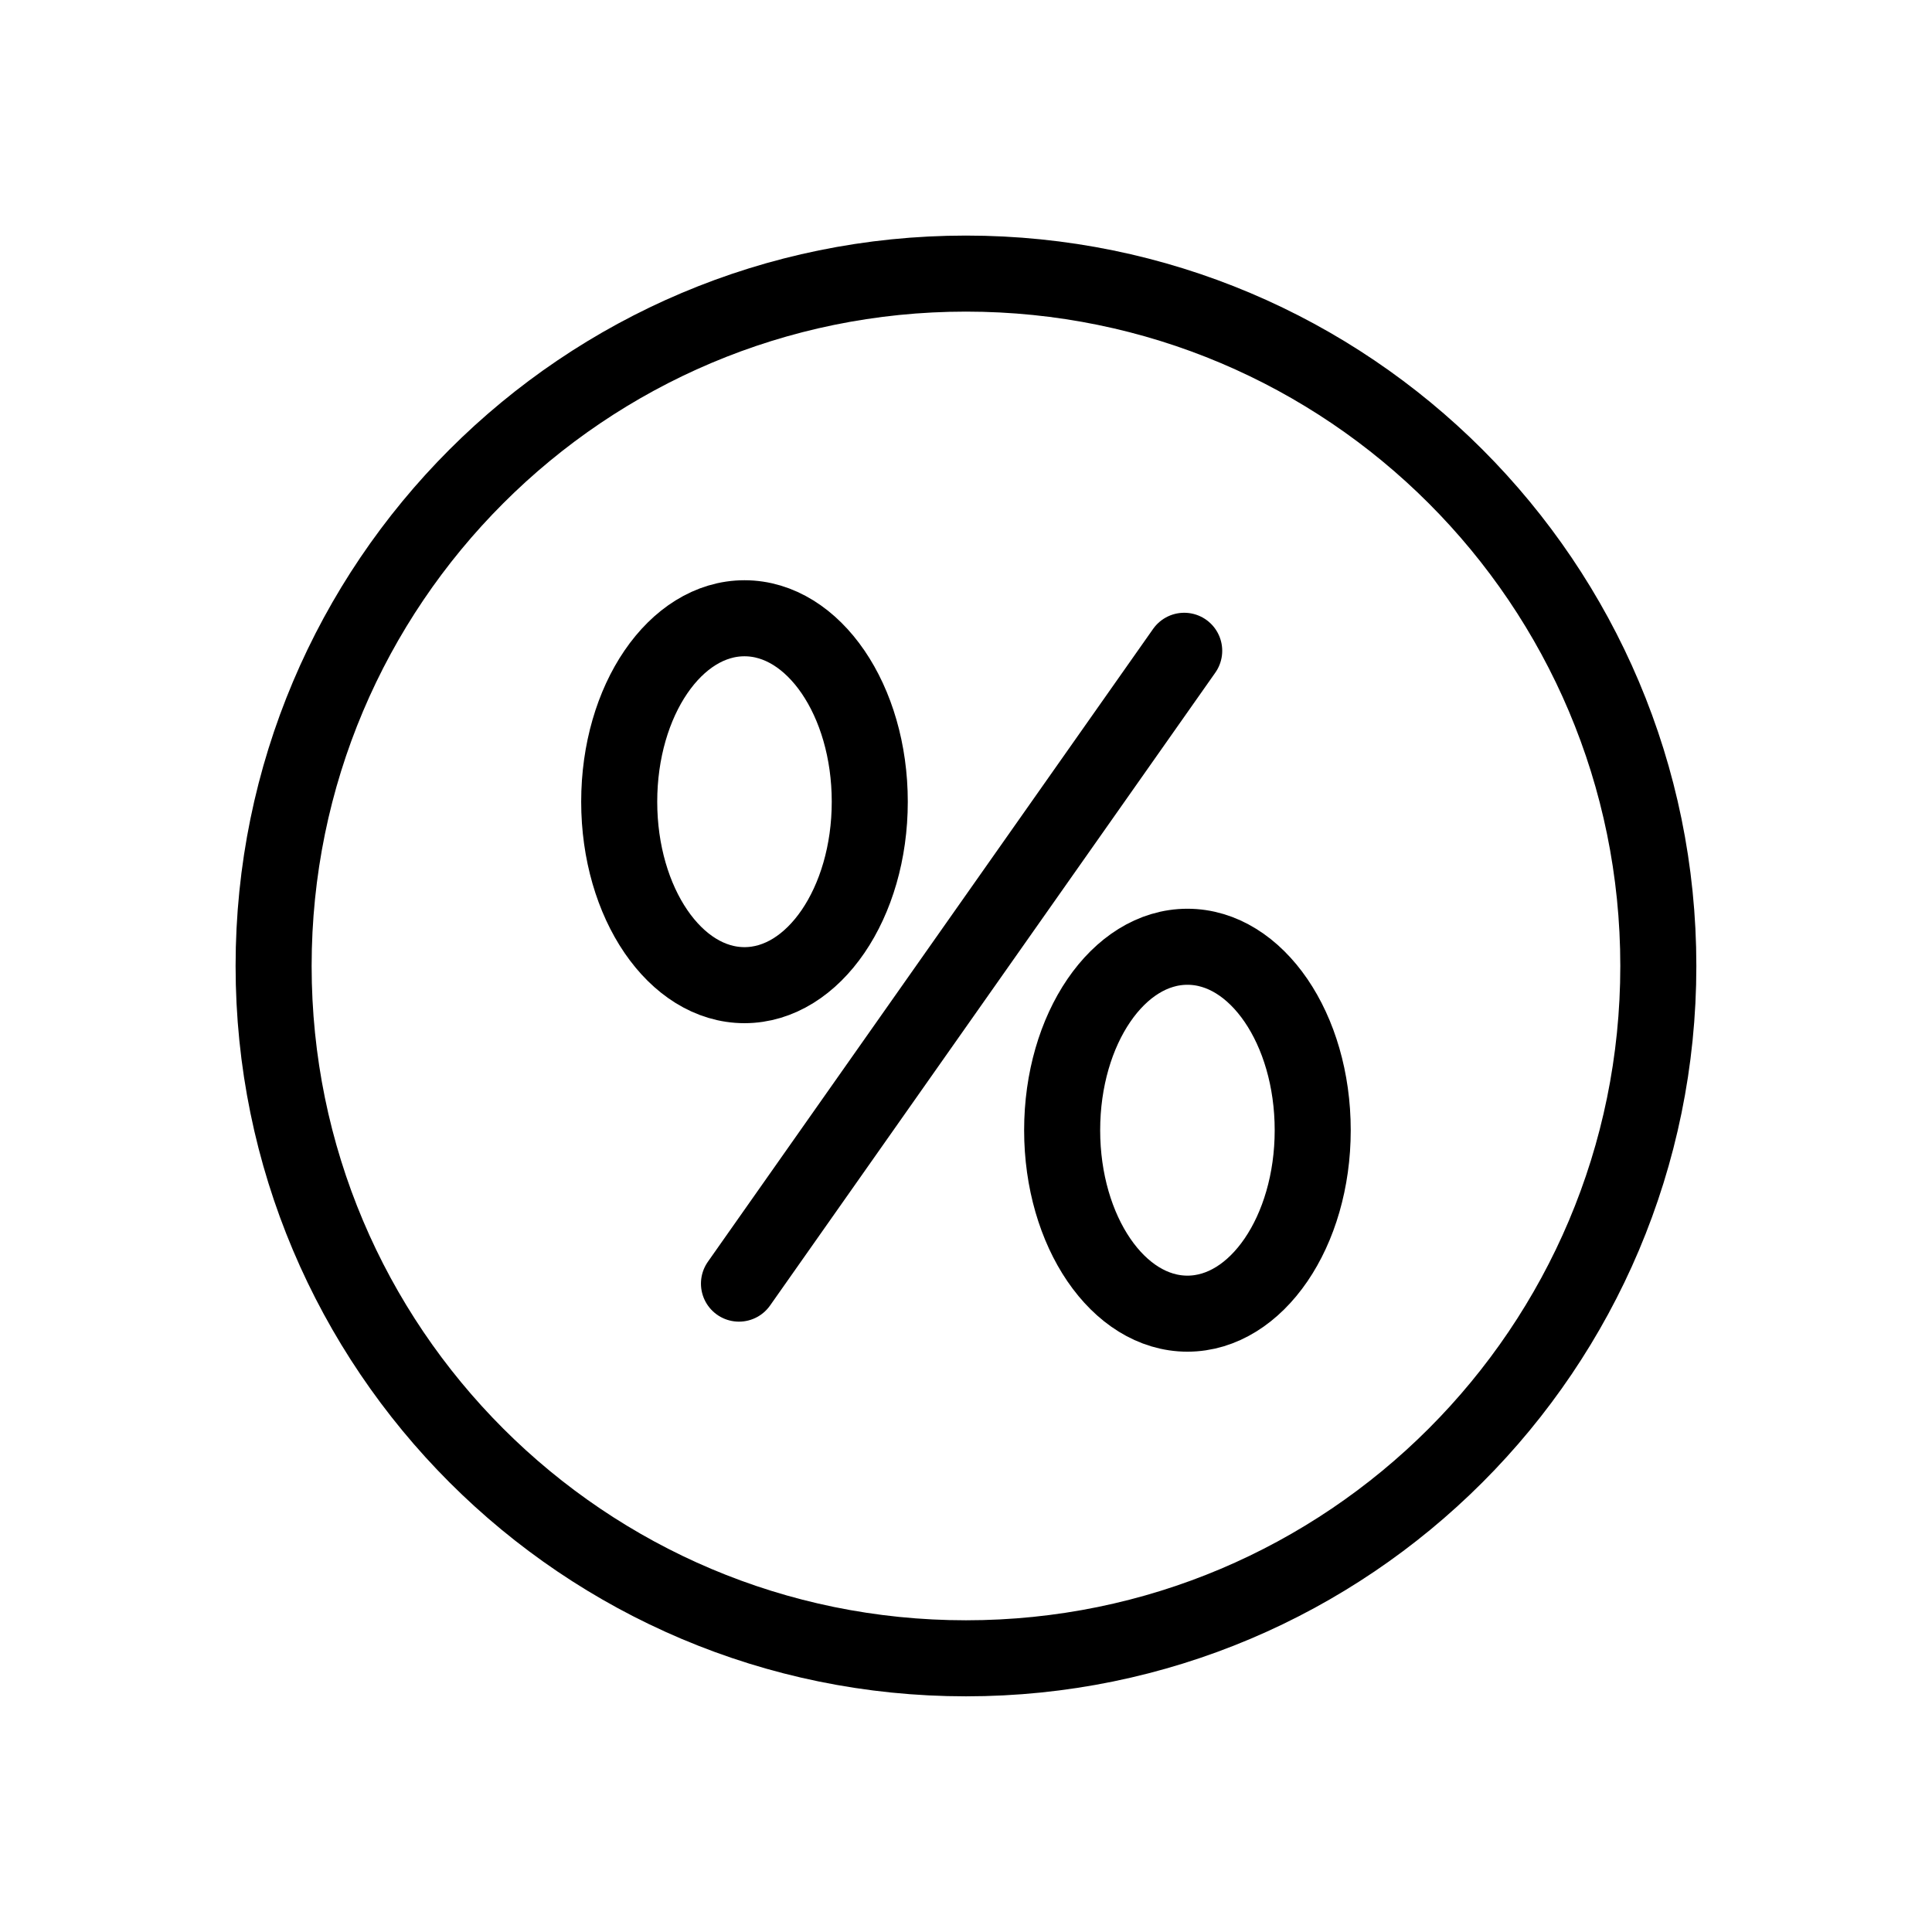<?xml version="1.0" encoding="UTF-8"?>
<!-- Uploaded to: SVG Repo, www.svgrepo.com, Generator: SVG Repo Mixer Tools -->
<svg width="800px" height="800px" version="1.1" viewBox="144 144 512 512" xmlns="http://www.w3.org/2000/svg">
 <defs>
  <clipPath id="a">
   <path d="m148.09 148.09h503.81v503.81h-503.81z"/>
  </clipPath>
 </defs>
 <g clip-path="url(#a)" fill="none" stroke="#000000" stroke-miterlimit="10" stroke-width="4">
  <path transform="matrix(5.038 0 0 5.038 148.09 148.09)" d="m86.42 50c0 20.114-16.305 36.419-36.419 36.419-20.115 0-36.42-16.305-36.42-36.419 0-20.115 16.305-36.42 36.42-36.42 20.114 0 36.419 16.305 36.419 36.42"/>
  <path transform="matrix(5.038 0 0 5.038 148.09 148.09)" d="m44.94 41.36c0 5.33-2.95 9.65-6.59 9.65s-6.59-4.32-6.59-9.65 2.95-9.65 6.59-9.65 6.59 4.32 6.59 9.65" stroke-linecap="round"/>
  <path transform="matrix(5.038 0 0 5.038 148.09 148.09)" d="m68.24 58.64c0 5.33-2.951 9.65-6.59 9.65-3.639 0-6.59-4.32-6.59-9.65s2.95-9.65 6.59-9.65c3.639 0 6.59 4.32 6.59 9.65" stroke-linecap="round"/>
  <path transform="matrix(5.038 0 0 5.038 148.09 148.09)" d="m38.06 66.71 23.42-33.289" stroke-linecap="round"/>
 </g>
</svg>